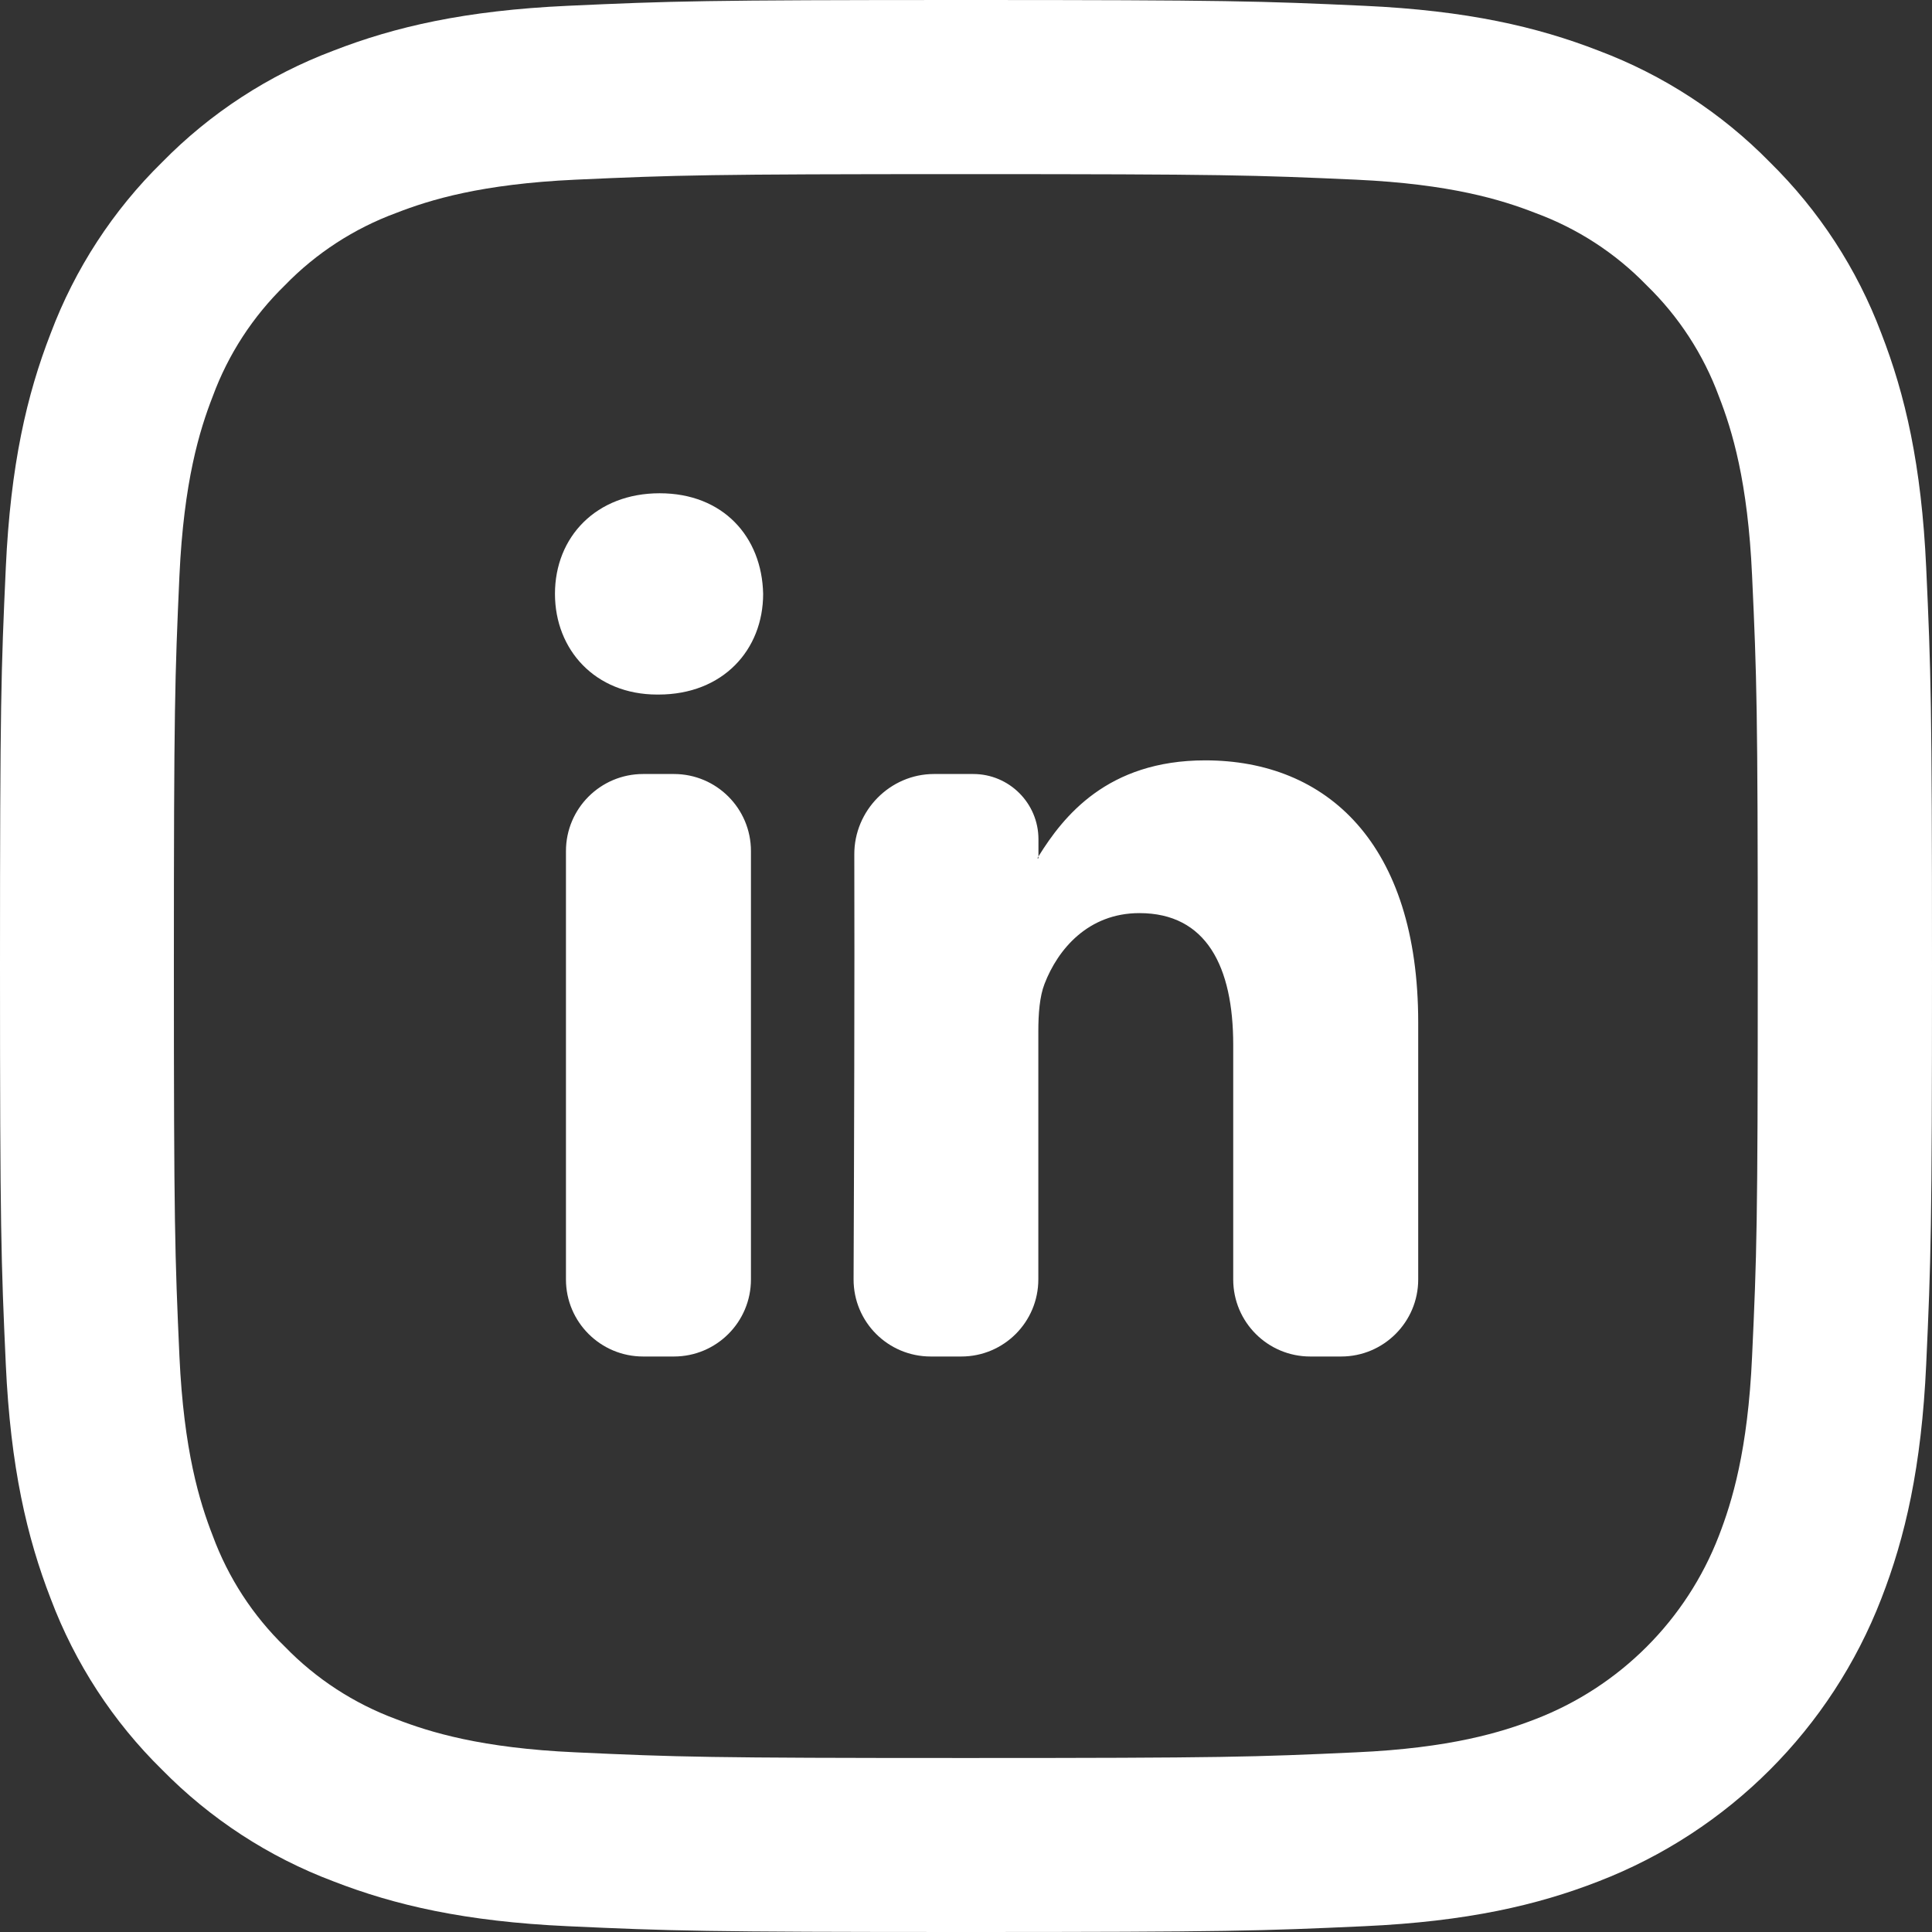 <svg width="16" height="16" viewBox="0 0 16 16" fill="none" xmlns="http://www.w3.org/2000/svg">
<rect x="0" y="0" width="16" height="16" fill="#333333" stroke="none"/>
<path d="M11.745 8.468V10.596C11.745 10.948 11.459 11.234 11.107 11.234H10.851C10.498 11.234 10.213 10.948 10.213 10.596V8.653C10.213 8.005 9.991 7.562 9.436 7.562C9.013 7.562 8.761 7.86 8.65 8.149C8.61 8.252 8.599 8.395 8.599 8.54V10.595C8.599 10.948 8.314 11.234 7.961 11.234H7.708C7.354 11.234 7.068 10.948 7.069 10.594C7.073 9.684 7.078 8.021 7.075 7.077C7.073 6.713 7.371 6.41 7.735 6.41H8.06C8.358 6.41 8.6 6.652 8.6 6.95V7.091C8.6 7.093 8.599 7.094 8.598 7.096C8.597 7.099 8.595 7.101 8.593 7.104C8.591 7.106 8.593 7.109 8.596 7.109C8.598 7.109 8.6 7.108 8.6 7.106V7.097C8.6 7.095 8.6 7.093 8.601 7.091C8.805 6.763 9.169 6.297 9.981 6.297C10.989 6.297 11.745 6.986 11.745 8.468ZM5.463 4.085C4.939 4.085 4.596 4.445 4.596 4.918C4.596 5.381 4.929 5.752 5.443 5.752H5.453C5.988 5.752 6.32 5.381 6.32 4.918C6.31 4.445 5.988 4.085 5.463 4.085ZM4.687 10.596C4.687 10.948 4.973 11.234 5.326 11.234H5.581C5.934 11.234 6.219 10.948 6.219 10.596V7.048C6.219 6.696 5.934 6.41 5.581 6.41H5.326C4.973 6.41 4.687 6.696 4.687 7.048V10.596Z" fill="white"/>
<path fill-rule="evenodd" clip-rule="evenodd" d="M15.58 13.24C15.778 12.731 15.913 12.15 15.952 11.298C15.991 10.445 16 10.173 16 8C16 5.827 15.991 5.555 15.952 4.702C15.913 3.85 15.778 3.269 15.58 2.76C15.379 2.226 15.064 1.743 14.657 1.343C14.258 0.936 13.774 0.621 13.24 0.42C12.731 0.222 12.15 0.087 11.298 0.048C10.445 0.009 10.173 0 8 0C5.827 0 5.555 0.009 4.702 0.048C3.85 0.087 3.269 0.222 2.76 0.42C2.226 0.621 1.742 0.936 1.343 1.343C0.936 1.742 0.621 2.226 0.42 2.76C0.222 3.269 0.087 3.85 0.048 4.702C0.009 5.555 0 5.827 0 8C0 10.173 0.009 10.445 0.048 11.299C0.087 12.15 0.223 12.732 0.42 13.24C0.621 13.774 0.936 14.258 1.343 14.657C1.743 15.064 2.226 15.379 2.76 15.58C3.269 15.778 3.85 15.913 4.702 15.952C5.555 15.991 5.827 16 8 16C10.173 16 10.445 15.991 11.299 15.952C12.15 15.913 12.732 15.778 13.24 15.58C14.315 15.164 15.164 14.315 15.58 13.24ZM14.235 3.282C14.107 2.935 13.902 2.62 13.636 2.362C13.378 2.096 13.064 1.892 12.716 1.764C12.435 1.654 12.011 1.524 11.231 1.488C10.387 1.45 10.134 1.442 7.998 1.442C5.862 1.442 5.609 1.45 4.766 1.488C3.986 1.524 3.562 1.654 3.28 1.764C2.933 1.892 2.618 2.096 2.36 2.362C2.095 2.62 1.89 2.934 1.762 3.282C1.652 3.564 1.522 3.988 1.486 4.768C1.448 5.611 1.44 5.864 1.44 8C1.44 10.136 1.448 10.389 1.486 11.233C1.522 12.013 1.652 12.437 1.762 12.719C1.89 13.066 2.094 13.38 2.36 13.638C2.618 13.904 2.932 14.108 3.28 14.237C3.562 14.346 3.986 14.477 4.766 14.512C5.609 14.551 5.862 14.559 7.998 14.559C10.135 14.559 10.388 14.551 11.231 14.512C12.011 14.477 12.435 14.346 12.716 14.237C13.414 13.968 13.966 13.416 14.235 12.719C14.344 12.437 14.475 12.013 14.51 11.233C14.549 10.389 14.557 10.136 14.557 8C14.557 5.864 14.549 5.611 14.51 4.768C14.475 3.988 14.345 3.564 14.235 3.282Z" fill="white"/>
</svg>
